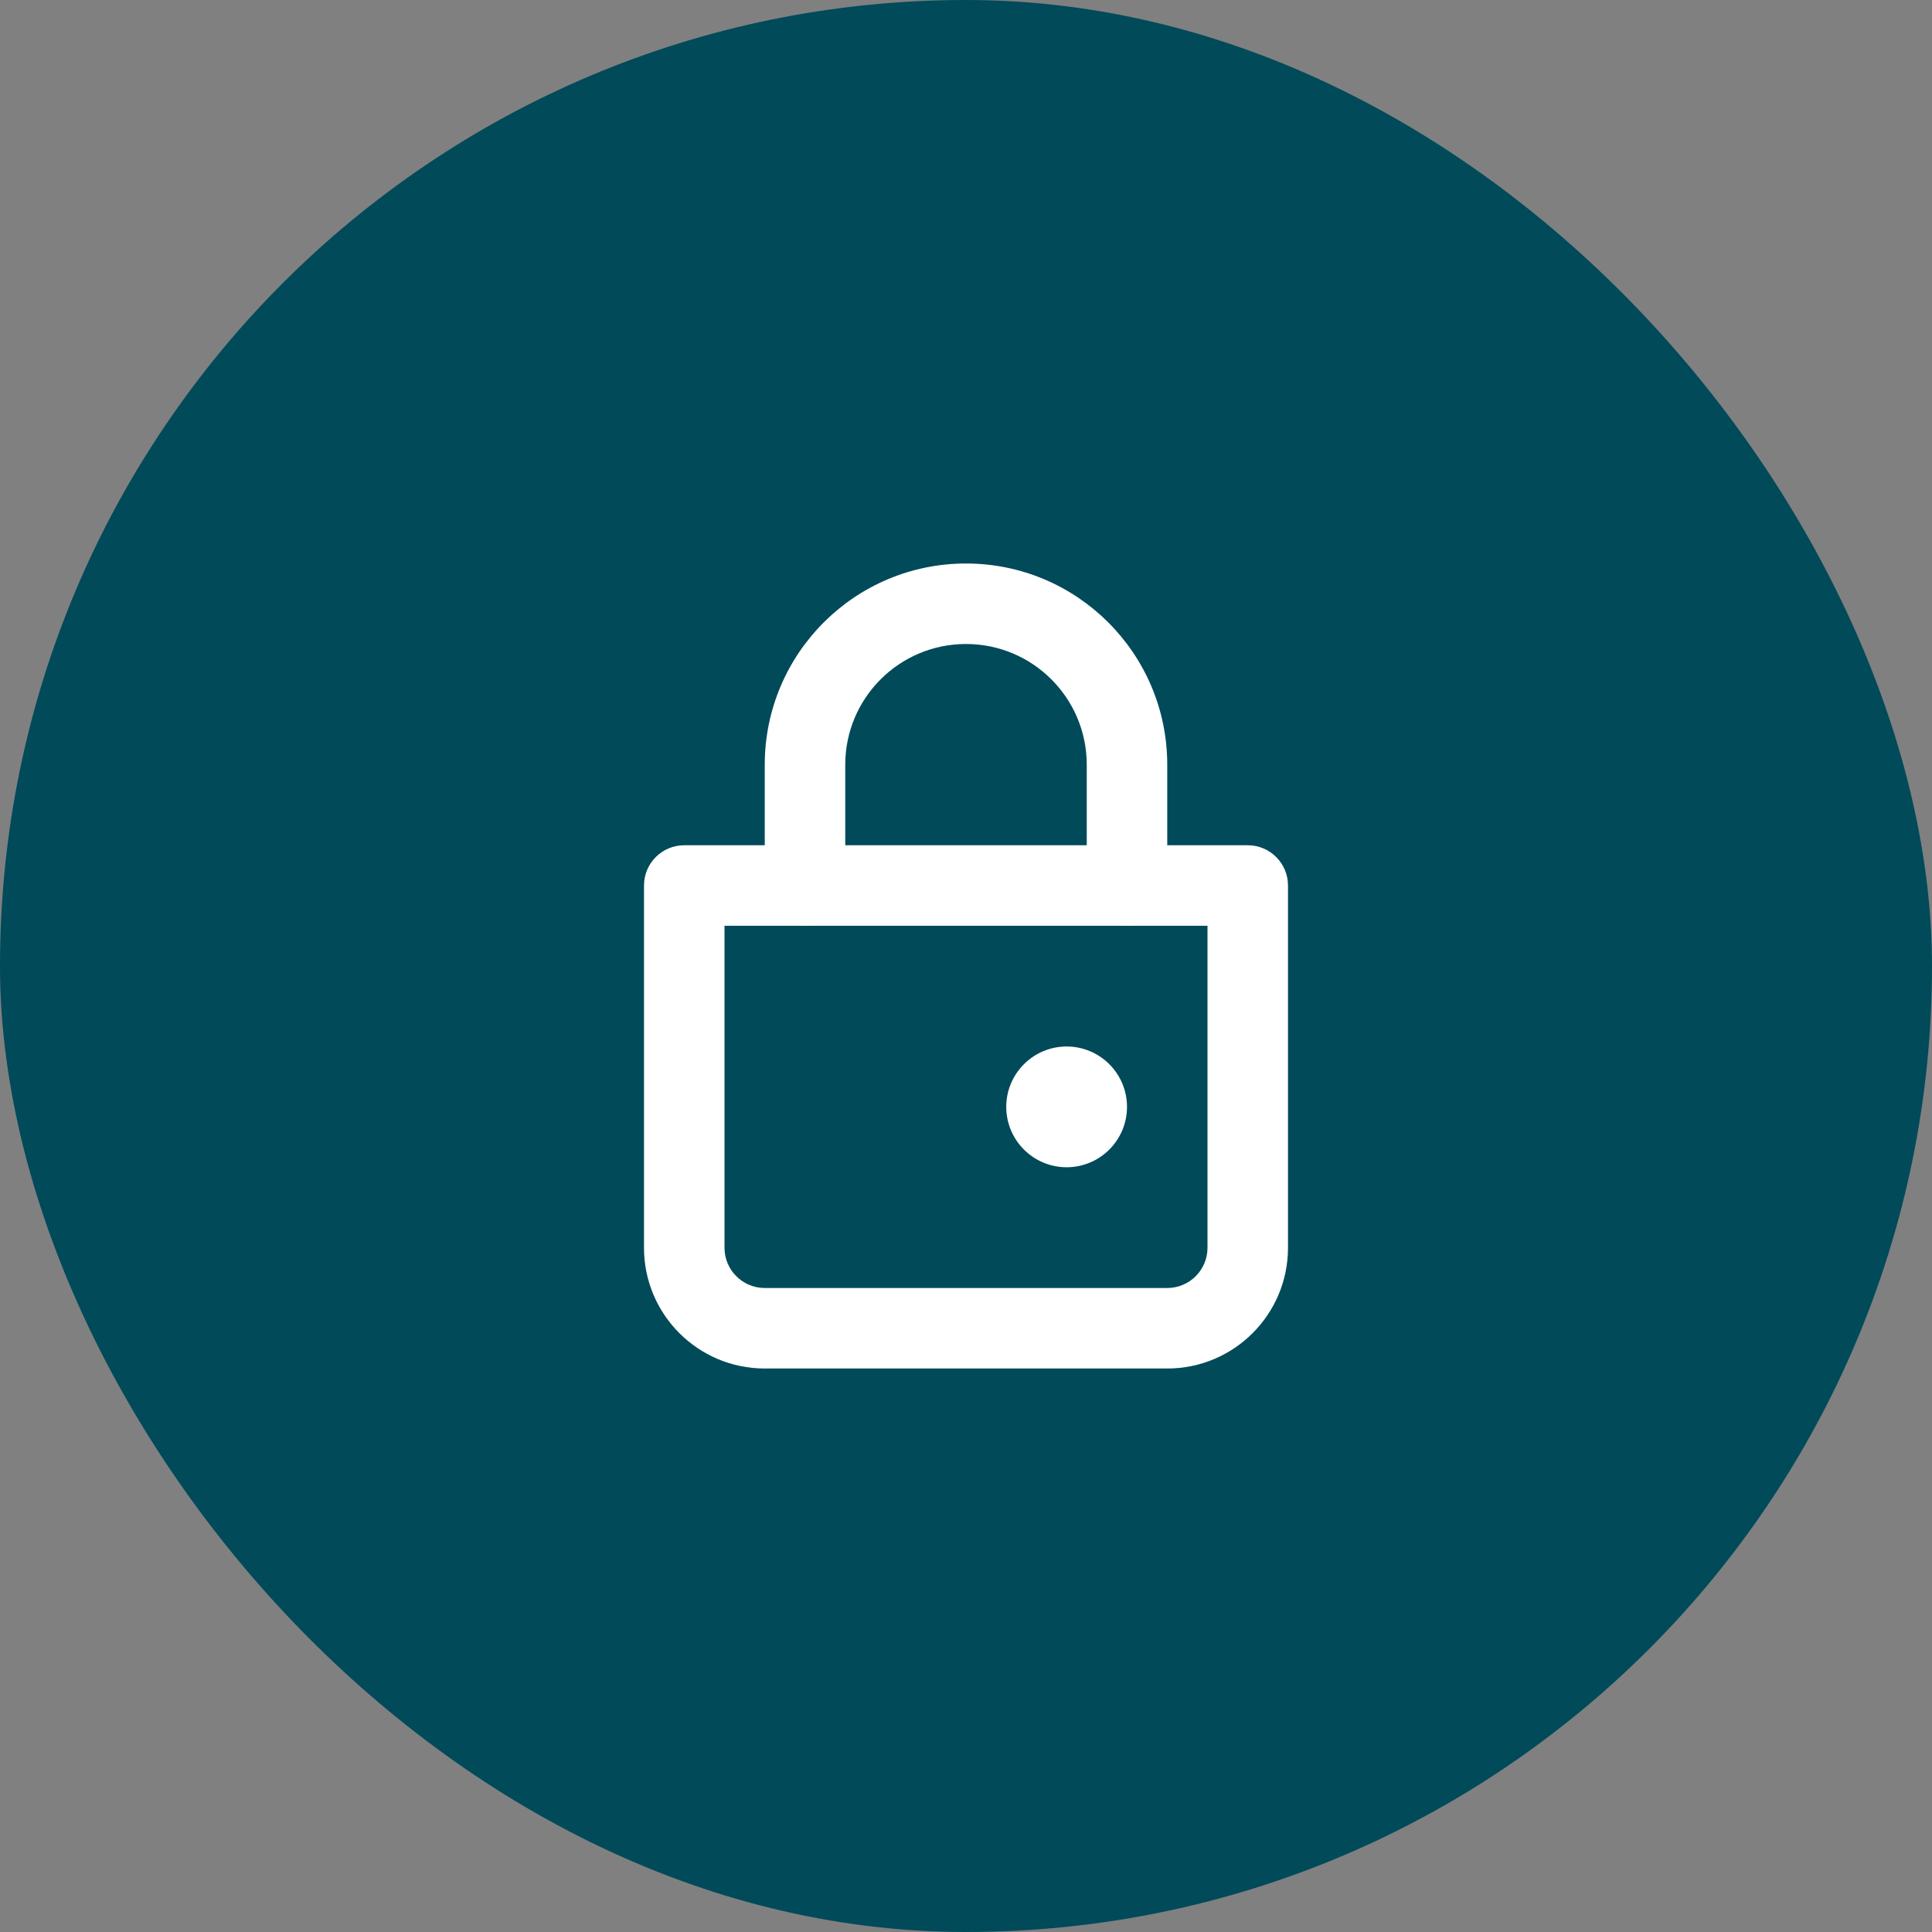 <svg width="48" height="48" viewBox="0 0 48 48" fill="none" xmlns="http://www.w3.org/2000/svg">
<rect x="0" y="0" width="48" height="48" fill="#808080" stroke="none"/>
<rect width="48" height="48" rx="24" fill="#004A5A"/>
<path fill-rule="evenodd" clip-rule="evenodd" d="M24 16C22.343 16 21 17.343 21 19V22C21 22.552 20.552 23 20 23C19.448 23 19 22.552 19 22V19C19 16.239 21.239 14 24 14C26.761 14 29 16.239 29 19V22C29 22.552 28.552 23 28 23C27.448 23 27 22.552 27 22V19C27 17.343 25.657 16 24 16Z" fill="white"/>
<path fill-rule="evenodd" clip-rule="evenodd" d="M16 22C16 21.448 16.448 21 17 21H31C31.552 21 32 21.448 32 22V31C32 32.657 30.657 34 29 34H19C17.343 34 16 32.657 16 31V22ZM18 23V31C18 31.552 18.448 32 19 32H29C29.552 32 30 31.552 30 31V23H18Z" fill="white"/>
<path d="M25 27.5C25 26.672 25.672 26 26.5 26C27.328 26 28 26.672 28 27.5C28 28.328 27.328 29 26.5 29C25.672 29 25 28.328 25 27.5Z" fill="white"/>
</svg>
